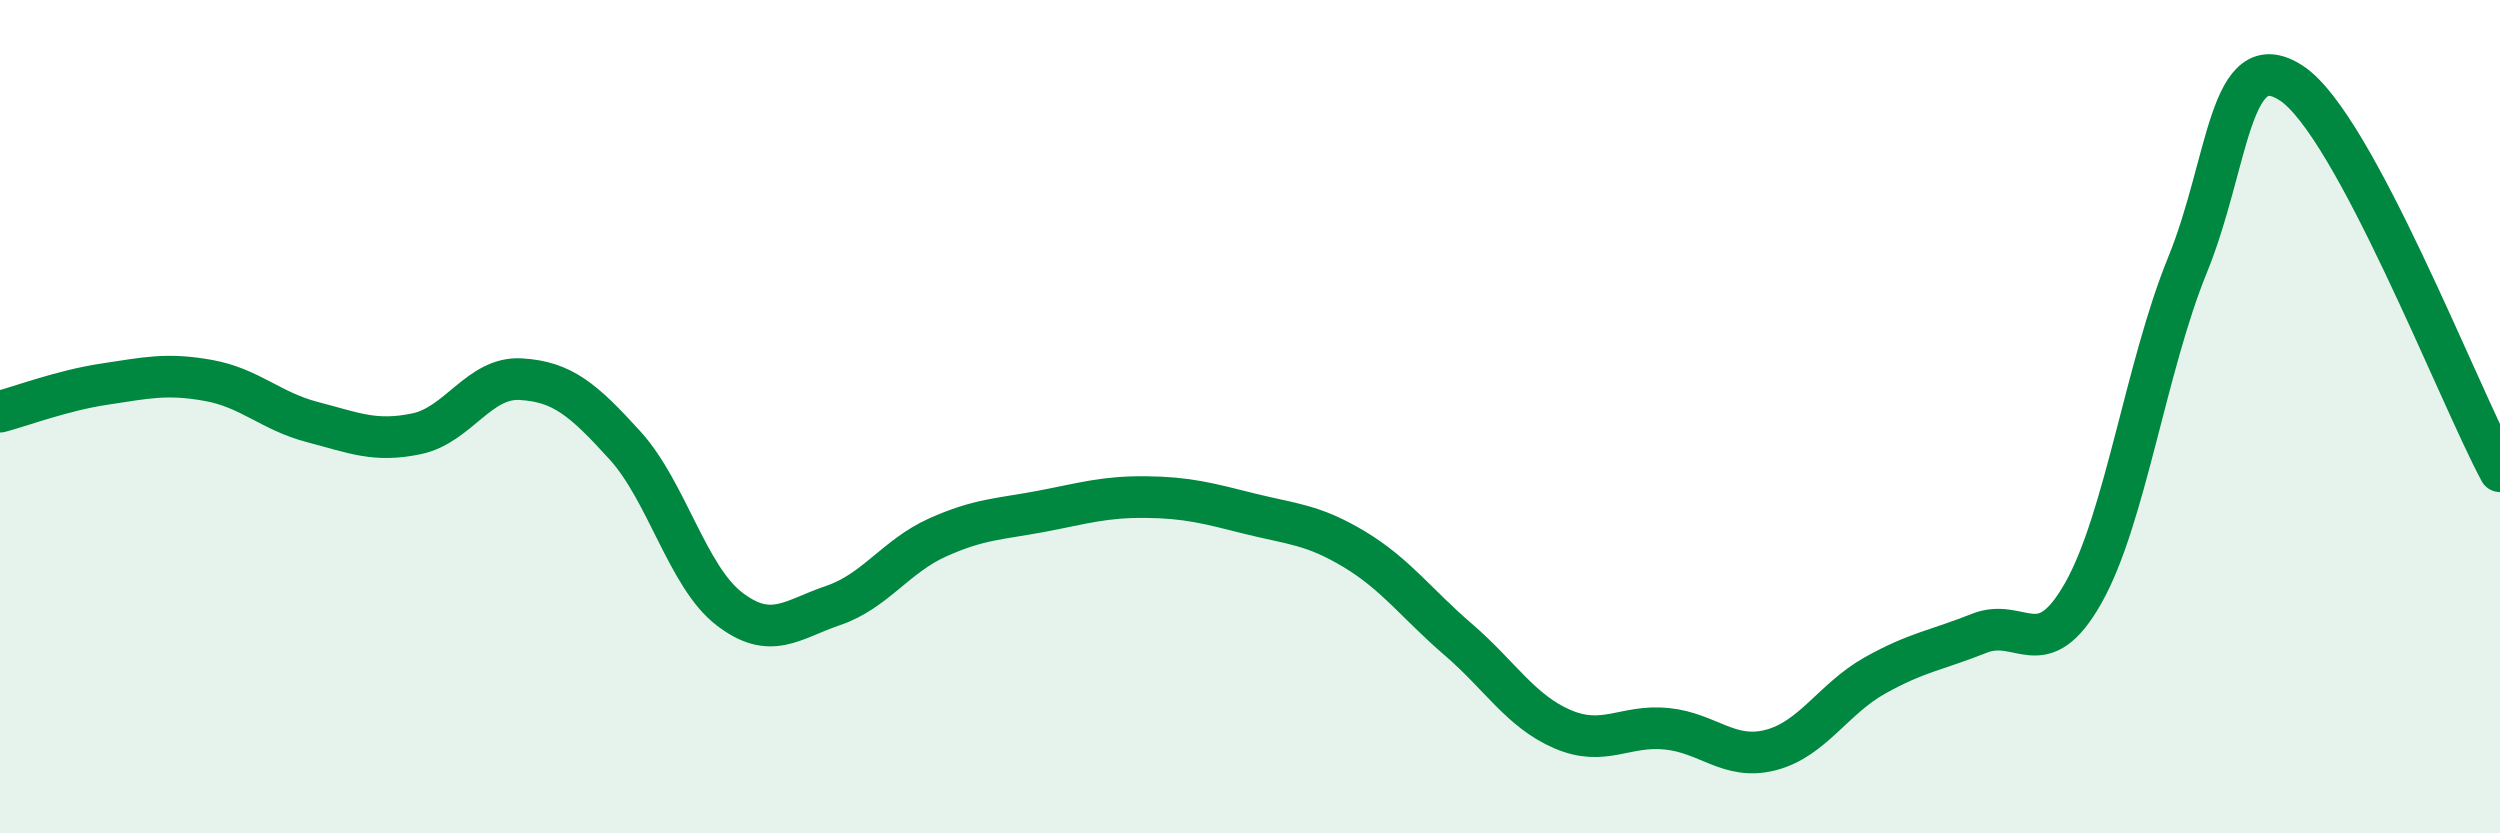 
    <svg width="60" height="20" viewBox="0 0 60 20" xmlns="http://www.w3.org/2000/svg">
      <path
        d="M 0,9.88 C 0.5,9.75 1.5,9.37 2.5,9.22 C 3.5,9.07 4,8.95 5,9.13 C 6,9.31 6.5,9.87 7.5,10.13 C 8.5,10.39 9,10.62 10,10.41 C 11,10.2 11.5,9.04 12.5,9.1 C 13.5,9.16 14,9.59 15,10.69 C 16,11.79 16.5,13.84 17.5,14.61 C 18.5,15.38 19,14.87 20,14.53 C 21,14.19 21.5,13.35 22.5,12.9 C 23.5,12.45 24,12.46 25,12.27 C 26,12.08 26.5,11.92 27.5,11.93 C 28.5,11.94 29,12.08 30,12.33 C 31,12.58 31.5,12.58 32.5,13.18 C 33.5,13.78 34,14.49 35,15.35 C 36,16.21 36.5,17.07 37.5,17.5 C 38.5,17.93 39,17.39 40,17.49 C 41,17.59 41.5,18.26 42.5,18 C 43.5,17.74 44,16.77 45,16.21 C 46,15.65 46.5,15.6 47.5,15.2 C 48.5,14.8 49,16 50,14.23 C 51,12.46 51.5,8.81 52.5,6.36 C 53.5,3.91 53.5,1.01 55,2 C 56.5,2.99 59,9.45 60,11.31L60 20L0 20Z"
        fill="#008740"
        opacity="0.1"
        stroke-linecap="round"
        stroke-linejoin="round"
      />
      <path
        d="M 0,9.88 C 0.5,9.75 1.5,9.37 2.5,9.22 C 3.5,9.07 4,8.95 5,9.13 C 6,9.31 6.5,9.87 7.5,10.13 C 8.5,10.39 9,10.62 10,10.41 C 11,10.2 11.5,9.04 12.5,9.1 C 13.5,9.16 14,9.59 15,10.69 C 16,11.79 16.5,13.84 17.5,14.61 C 18.5,15.38 19,14.87 20,14.53 C 21,14.19 21.5,13.35 22.5,12.9 C 23.5,12.45 24,12.46 25,12.27 C 26,12.08 26.5,11.92 27.5,11.93 C 28.5,11.94 29,12.08 30,12.33 C 31,12.58 31.5,12.58 32.5,13.18 C 33.5,13.78 34,14.49 35,15.35 C 36,16.21 36.5,17.07 37.5,17.5 C 38.5,17.93 39,17.39 40,17.49 C 41,17.59 41.5,18.26 42.5,18 C 43.5,17.74 44,16.77 45,16.21 C 46,15.65 46.5,15.6 47.5,15.2 C 48.5,14.8 49,16 50,14.23 C 51,12.46 51.5,8.81 52.5,6.36 C 53.5,3.91 53.5,1.01 55,2 C 56.5,2.99 59,9.45 60,11.31"
        stroke="#008740"
        stroke-width="1"
        fill="none"
        stroke-linecap="round"
        stroke-linejoin="round"
      />
    </svg>
  